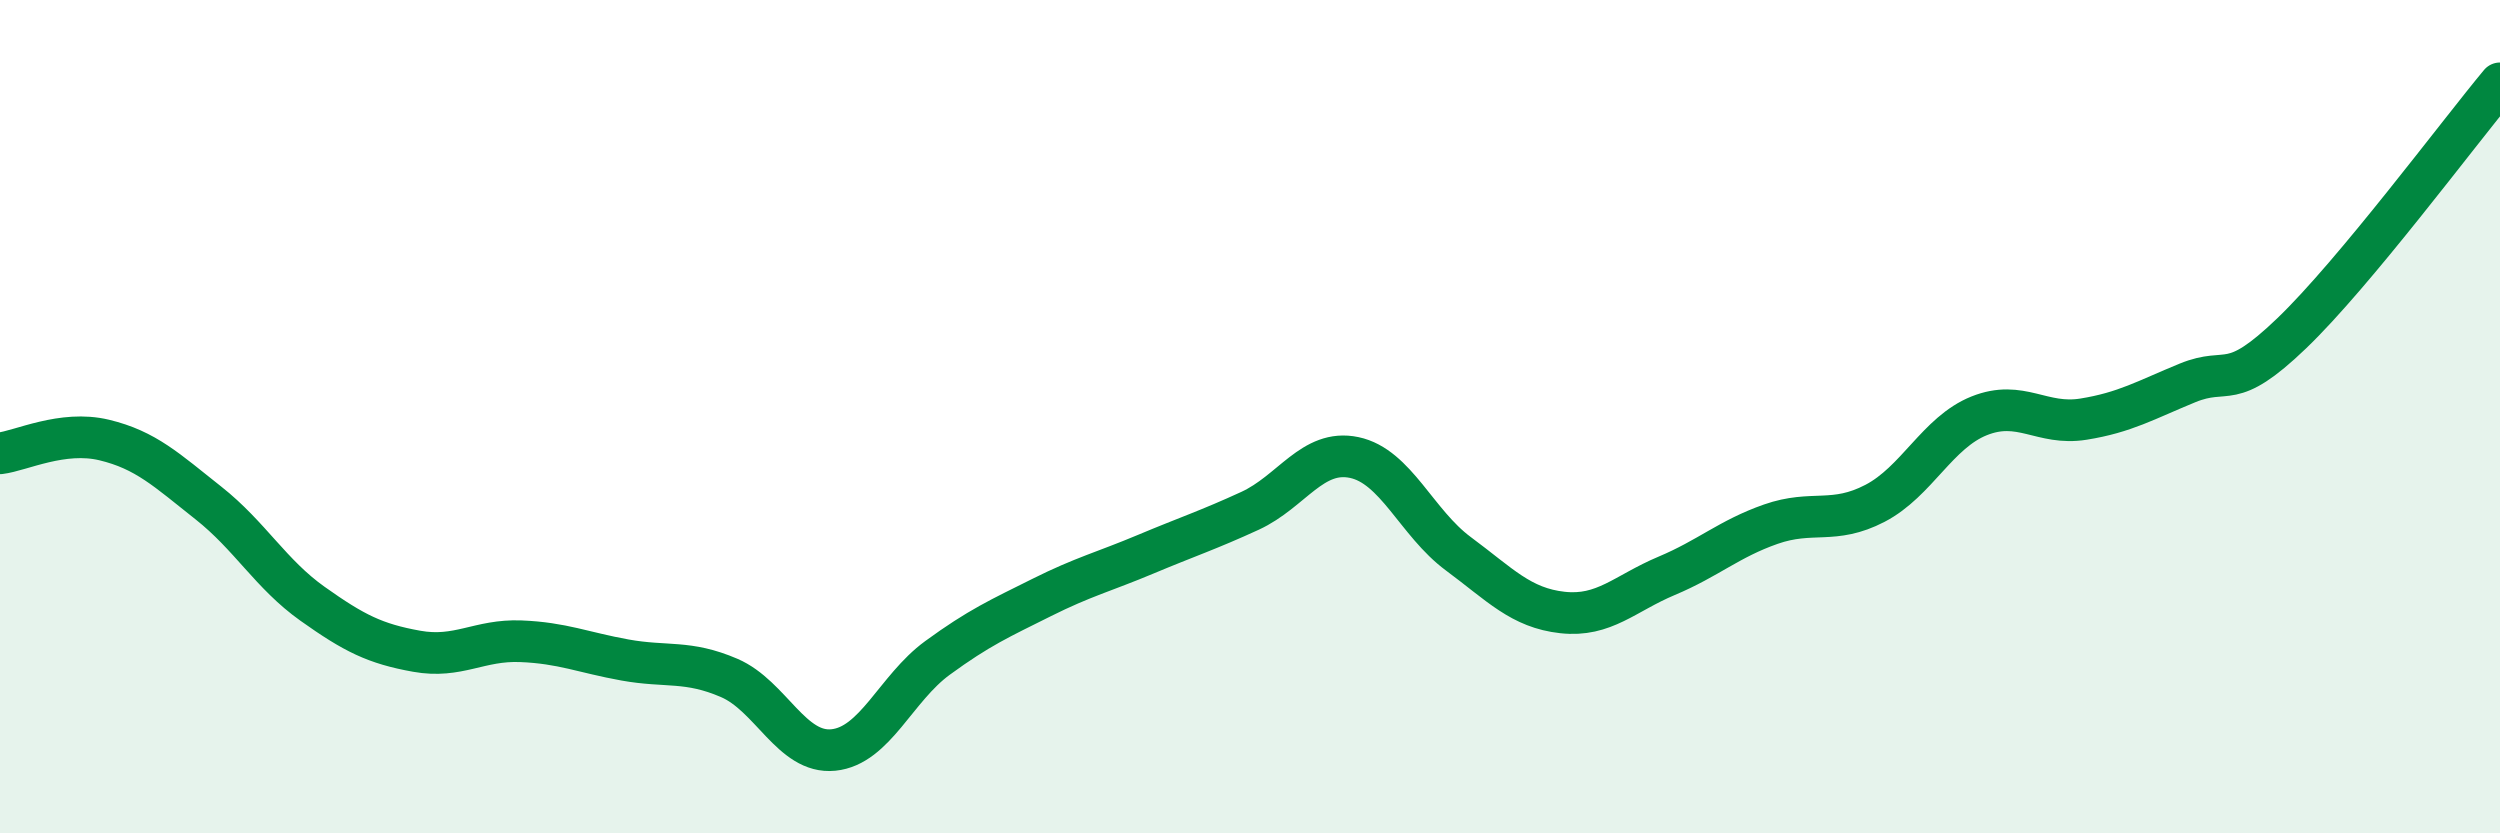 
    <svg width="60" height="20" viewBox="0 0 60 20" xmlns="http://www.w3.org/2000/svg">
      <path
        d="M 0,10.88 C 0.5,10.82 1.5,10.32 2.5,10.56 C 3.5,10.8 4,11.28 5,12.07 C 6,12.86 6.5,13.78 7.5,14.49 C 8.5,15.2 9,15.45 10,15.63 C 11,15.81 11.5,15.35 12.5,15.39 C 13.5,15.43 14,15.66 15,15.84 C 16,16.02 16.5,15.84 17.5,16.27 C 18.5,16.7 19,18.1 20,18 C 21,17.9 21.5,16.52 22.5,15.79 C 23.5,15.06 24,14.84 25,14.34 C 26,13.84 26.5,13.72 27.5,13.3 C 28.5,12.88 29,12.72 30,12.26 C 31,11.8 31.5,10.77 32.5,10.98 C 33.5,11.19 34,12.55 35,13.29 C 36,14.03 36.5,14.59 37.5,14.7 C 38.5,14.81 39,14.24 40,13.82 C 41,13.4 41.5,12.93 42.5,12.58 C 43.5,12.23 44,12.6 45,12.08 C 46,11.56 46.5,10.38 47.5,9.98 C 48.5,9.58 49,10.22 50,10.06 C 51,9.9 51.5,9.6 52.5,9.19 C 53.5,8.78 53.5,9.44 55,8 C 56.5,6.56 59,3.2 60,2L60 20L0 20Z"
        fill="#008740"
        opacity="0.1"
        stroke-linecap="round"
        stroke-linejoin="round"
      />
      <path
        d="M 0,10.88 C 0.5,10.82 1.5,10.32 2.5,10.56 C 3.5,10.8 4,11.28 5,12.07 C 6,12.86 6.5,13.78 7.5,14.49 C 8.5,15.2 9,15.45 10,15.63 C 11,15.81 11.5,15.35 12.5,15.39 C 13.5,15.43 14,15.66 15,15.84 C 16,16.02 16.5,15.84 17.5,16.27 C 18.5,16.7 19,18.1 20,18 C 21,17.9 21.5,16.52 22.5,15.79 C 23.5,15.06 24,14.84 25,14.34 C 26,13.84 26.5,13.72 27.5,13.3 C 28.5,12.88 29,12.72 30,12.26 C 31,11.8 31.5,10.77 32.5,10.98 C 33.5,11.19 34,12.55 35,13.29 C 36,14.03 36.5,14.59 37.5,14.7 C 38.5,14.81 39,14.24 40,13.82 C 41,13.4 41.5,12.93 42.5,12.58 C 43.5,12.23 44,12.6 45,12.08 C 46,11.56 46.5,10.38 47.5,9.98 C 48.5,9.58 49,10.22 50,10.06 C 51,9.9 51.5,9.6 52.5,9.19 C 53.5,8.78 53.5,9.44 55,8 C 56.5,6.56 59,3.2 60,2"
        stroke="#008740"
        stroke-width="1"
        fill="none"
        stroke-linecap="round"
        stroke-linejoin="round"
      />
    </svg>
  
